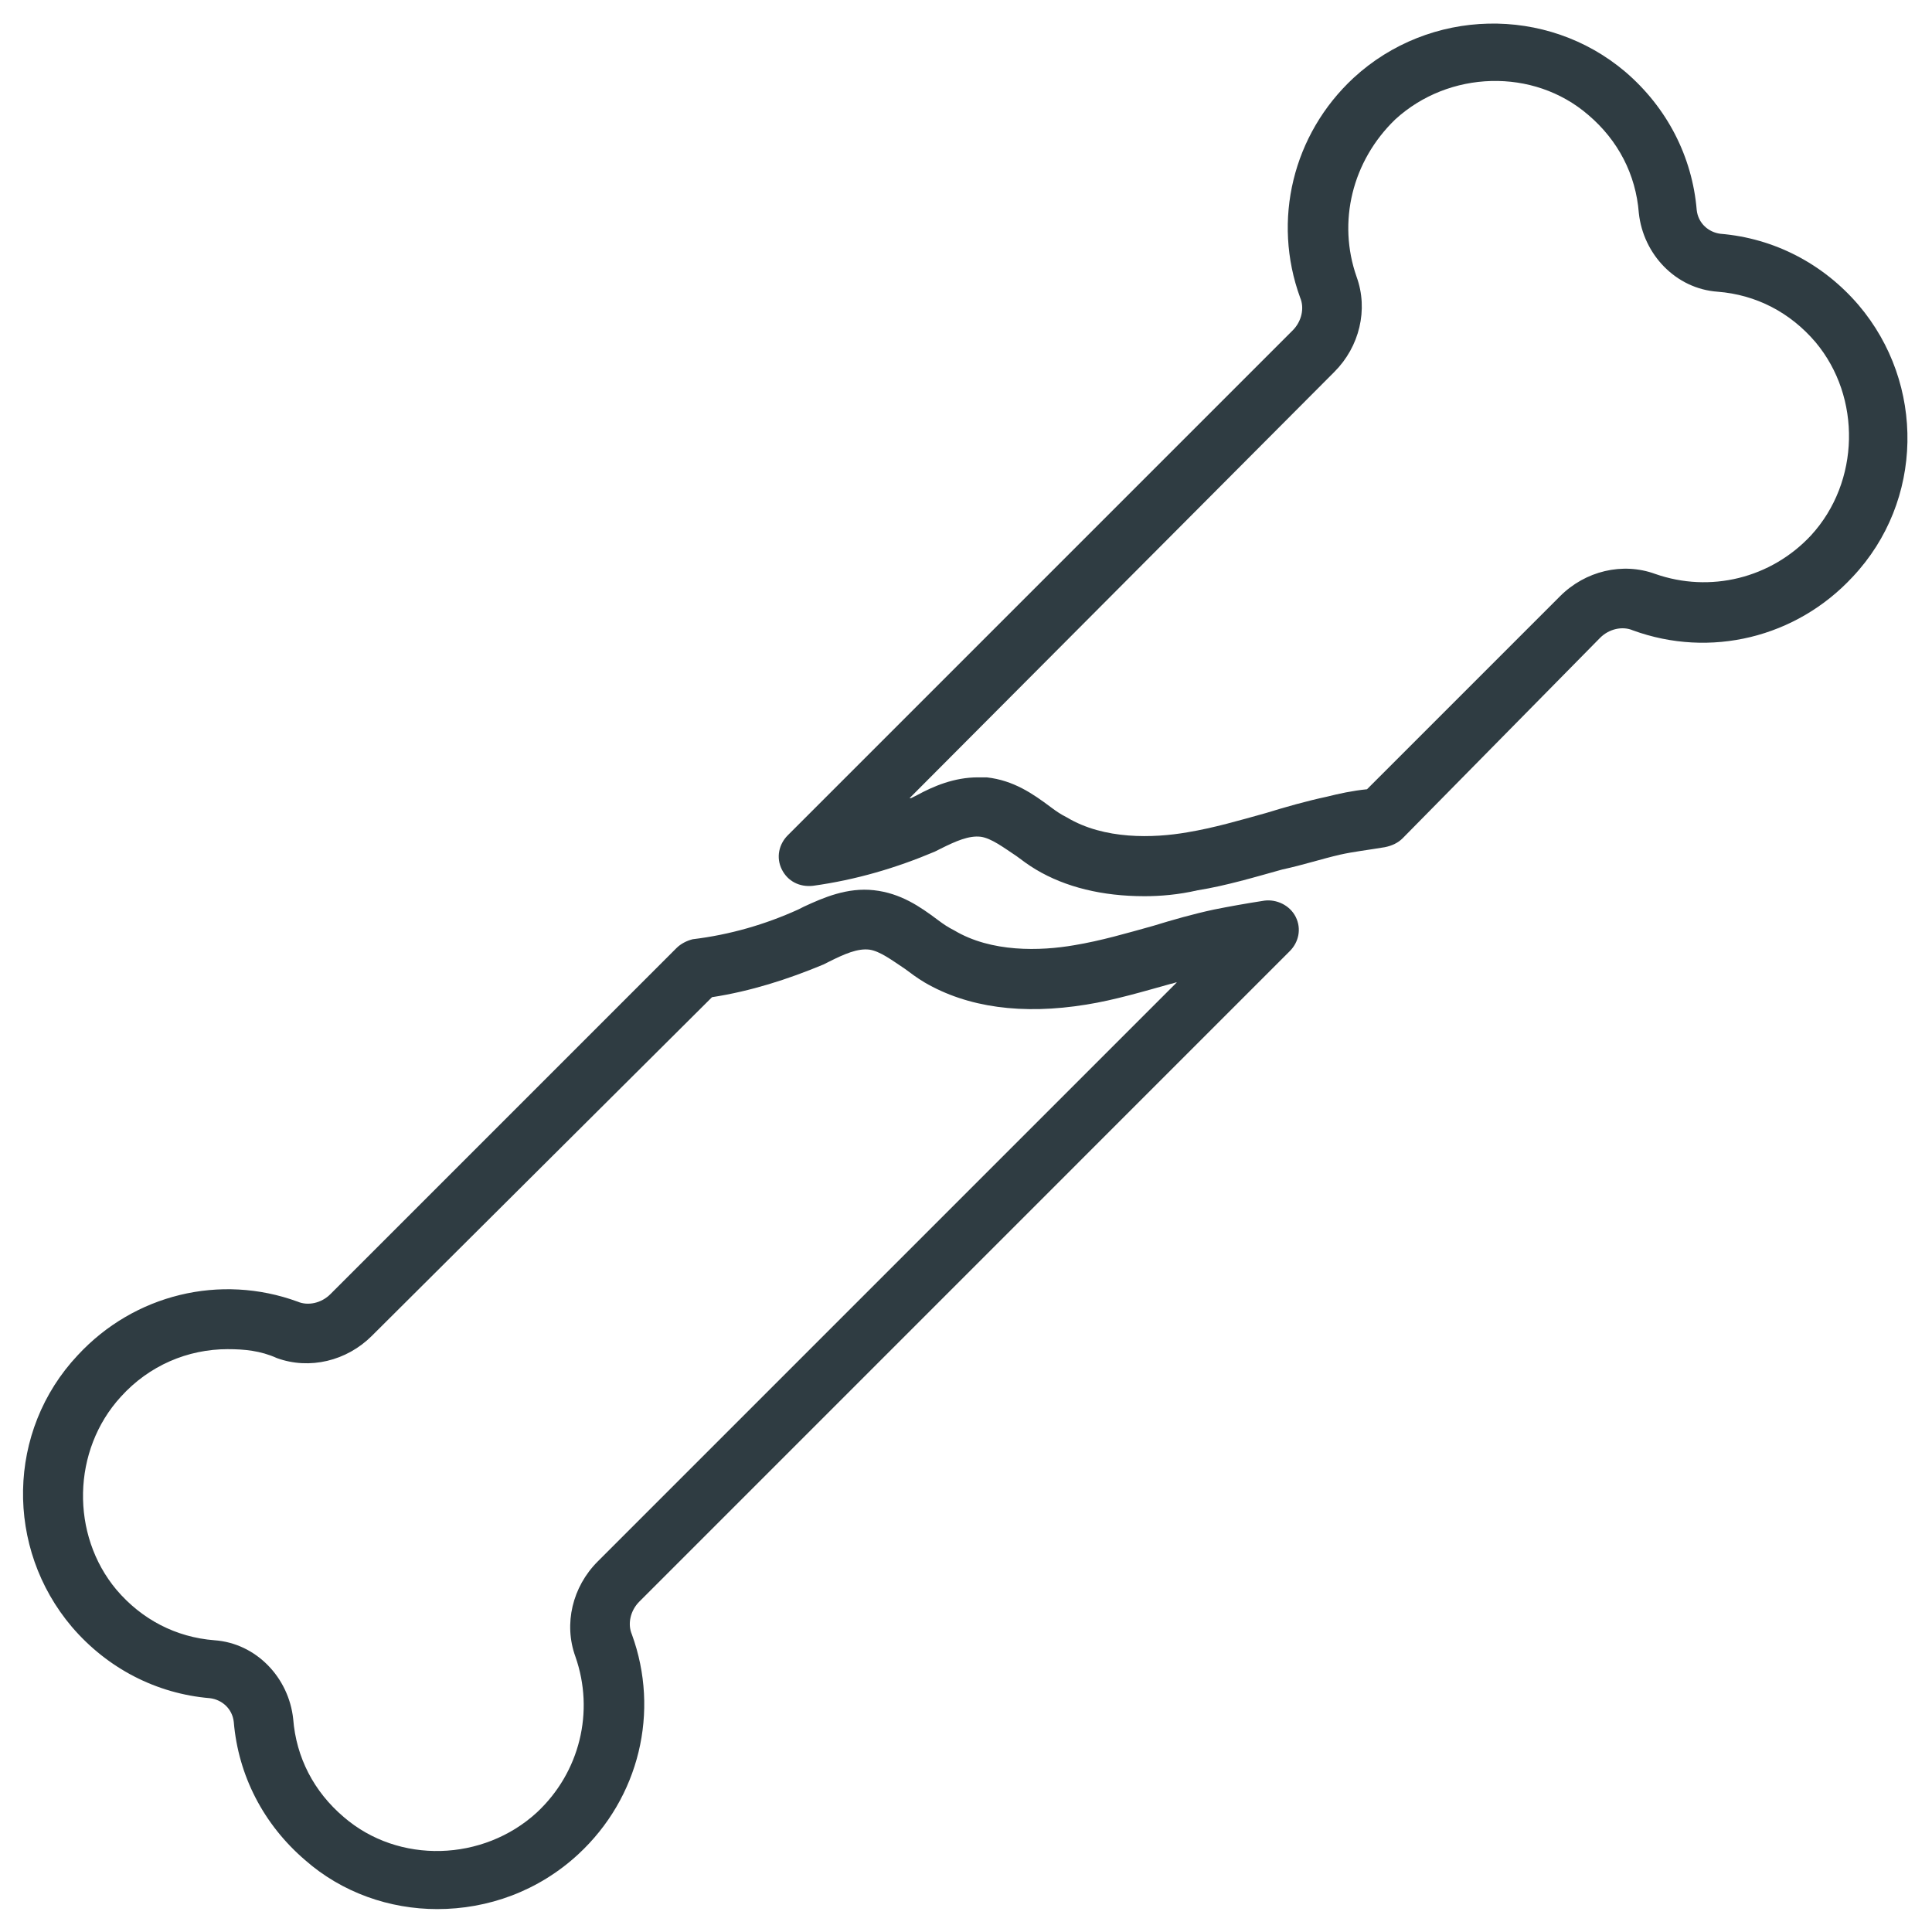 <?xml version="1.0" encoding="UTF-8"?>
<!-- Uploaded to: ICON Repo, www.iconrepo.com, Generator: ICON Repo Mixer Tools -->
<svg width="800px" height="800px" version="1.1" viewBox="144 144 512 512" xmlns="http://www.w3.org/2000/svg">
 <g fill="#2f3c42">
  <path d="m447.23 381.5c-11.02 0-20.859-2.363-28.734-7.086-1.969-1.18-3.543-2.363-5.117-3.543-3.543-2.363-6.691-4.723-9.445-5.117-3.148-0.395-6.691 1.18-10.629 3.148l-1.574 0.789c-10.234 4.328-20.859 7.477-32.273 9.055-3.543 0.395-6.691-1.18-8.266-4.328-1.574-3.148-0.789-6.691 1.574-9.055l133.82-133.82c2.363-2.363 3.148-5.902 1.969-8.66-7.477-20.469-1.969-43.297 14.168-58.254 20.074-18.5 51.168-19.285 72.027-1.574 11.02 9.445 17.711 22.434 18.895 36.605 0.395 3.543 3.148 5.902 6.297 6.297 14.168 1.18 27.16 7.871 36.605 18.895 17.711 20.859 17.32 51.957-1.574 72.027-14.957 16.137-37.785 21.648-58.254 14.168-2.754-1.18-6.297-0.395-8.66 1.969l-52.344 53.137c-1.18 1.18-2.754 1.969-4.723 2.363-4.723 0.789-8.266 1.18-11.809 1.969-5.117 1.18-9.84 2.754-15.352 3.938-7.086 1.969-14.957 4.328-22.434 5.512-5.117 1.176-9.844 1.57-14.172 1.57zm-44.082-31.488h2.363c7.086 0.789 12.203 4.328 16.926 7.871 1.574 1.18 2.754 1.969 4.328 2.754 9.84 5.902 22.828 5.512 31.883 3.938 7.086-1.18 13.777-3.148 20.859-5.117 5.117-1.574 10.629-3.148 16.137-4.328 3.148-0.789 6.691-1.574 10.629-1.969l51.168-51.168c6.691-6.691 16.531-9.055 25.191-5.902 14.562 5.117 30.699 1.18 41.328-10.234 12.988-14.168 13.383-36.605 1.18-51.168-6.691-7.871-15.742-12.594-25.977-13.383-11.02-0.789-19.68-9.84-20.859-20.859-0.789-10.234-5.512-19.285-13.383-25.977-14.562-12.594-37-11.809-51.168 1.18-11.418 11.02-15.355 27.156-10.238 41.719 3.148 8.66 0.789 18.5-5.902 25.191l-112.57 112.96h0.395l1.574-0.789c4.328-2.363 9.84-4.723 16.137-4.723z"/>
  <path d="m259.88 649.93c-12.594 0-25.191-4.328-35.031-12.988-11.02-9.445-17.711-22.434-18.895-36.605-0.395-3.543-3.148-5.902-6.297-6.297-14.168-1.18-27.16-7.871-36.605-18.895-17.711-20.859-17.32-51.957 1.574-72.027 14.957-16.137 37.785-21.648 58.254-14.168 2.754 1.18 6.297 0.395 8.66-1.969l91.711-91.711c1.18-1.18 2.754-1.969 4.328-2.363 9.84-1.18 19.285-3.938 27.945-7.871l1.574-0.789c5.117-2.363 11.414-5.117 18.5-4.328s12.203 4.328 16.926 7.871c1.574 1.18 2.754 1.969 4.328 2.754 9.84 5.902 22.828 5.512 31.883 3.938 7.086-1.18 13.777-3.148 20.859-5.117 5.117-1.574 10.629-3.148 16.137-4.328 3.938-0.789 8.266-1.574 13.383-2.363 3.148-0.395 6.691 1.18 8.266 4.328 1.574 3.148 0.789 6.691-1.574 9.055l-172.39 172.4c-2.363 2.363-3.148 5.902-1.969 8.66 7.477 20.469 1.969 43.297-14.168 58.254-10.629 9.836-24.012 14.559-37.395 14.559zm-55.496-148.39c-10.629 0-20.859 4.328-28.34 12.594-12.988 14.168-13.383 36.605-1.18 51.168 6.691 7.871 15.742 12.594 25.977 13.383 11.02 0.789 19.68 9.84 20.859 20.859 0.789 10.234 5.512 19.285 13.383 25.977 14.562 12.594 37 11.809 51.168-1.18 11.414-10.629 15.352-26.766 10.234-41.328-3.148-8.66-0.789-18.5 5.902-25.191l153.5-153.5c-0.395 0-1.18 0.395-1.574 0.395-7.086 1.969-14.957 4.328-22.434 5.512-16.926 2.754-31.488 0.789-42.902-5.902-1.969-1.18-3.543-2.363-5.117-3.543-3.543-2.363-6.691-4.723-9.445-5.117-3.148-0.395-6.691 1.18-10.629 3.148l-1.574 0.789c-9.445 3.938-19.285 7.086-29.52 8.66l-90.133 89.738c-6.691 6.691-16.531 9.055-25.191 5.902-4.328-1.965-8.66-2.359-12.988-2.359z"/>
 </g>
</svg>